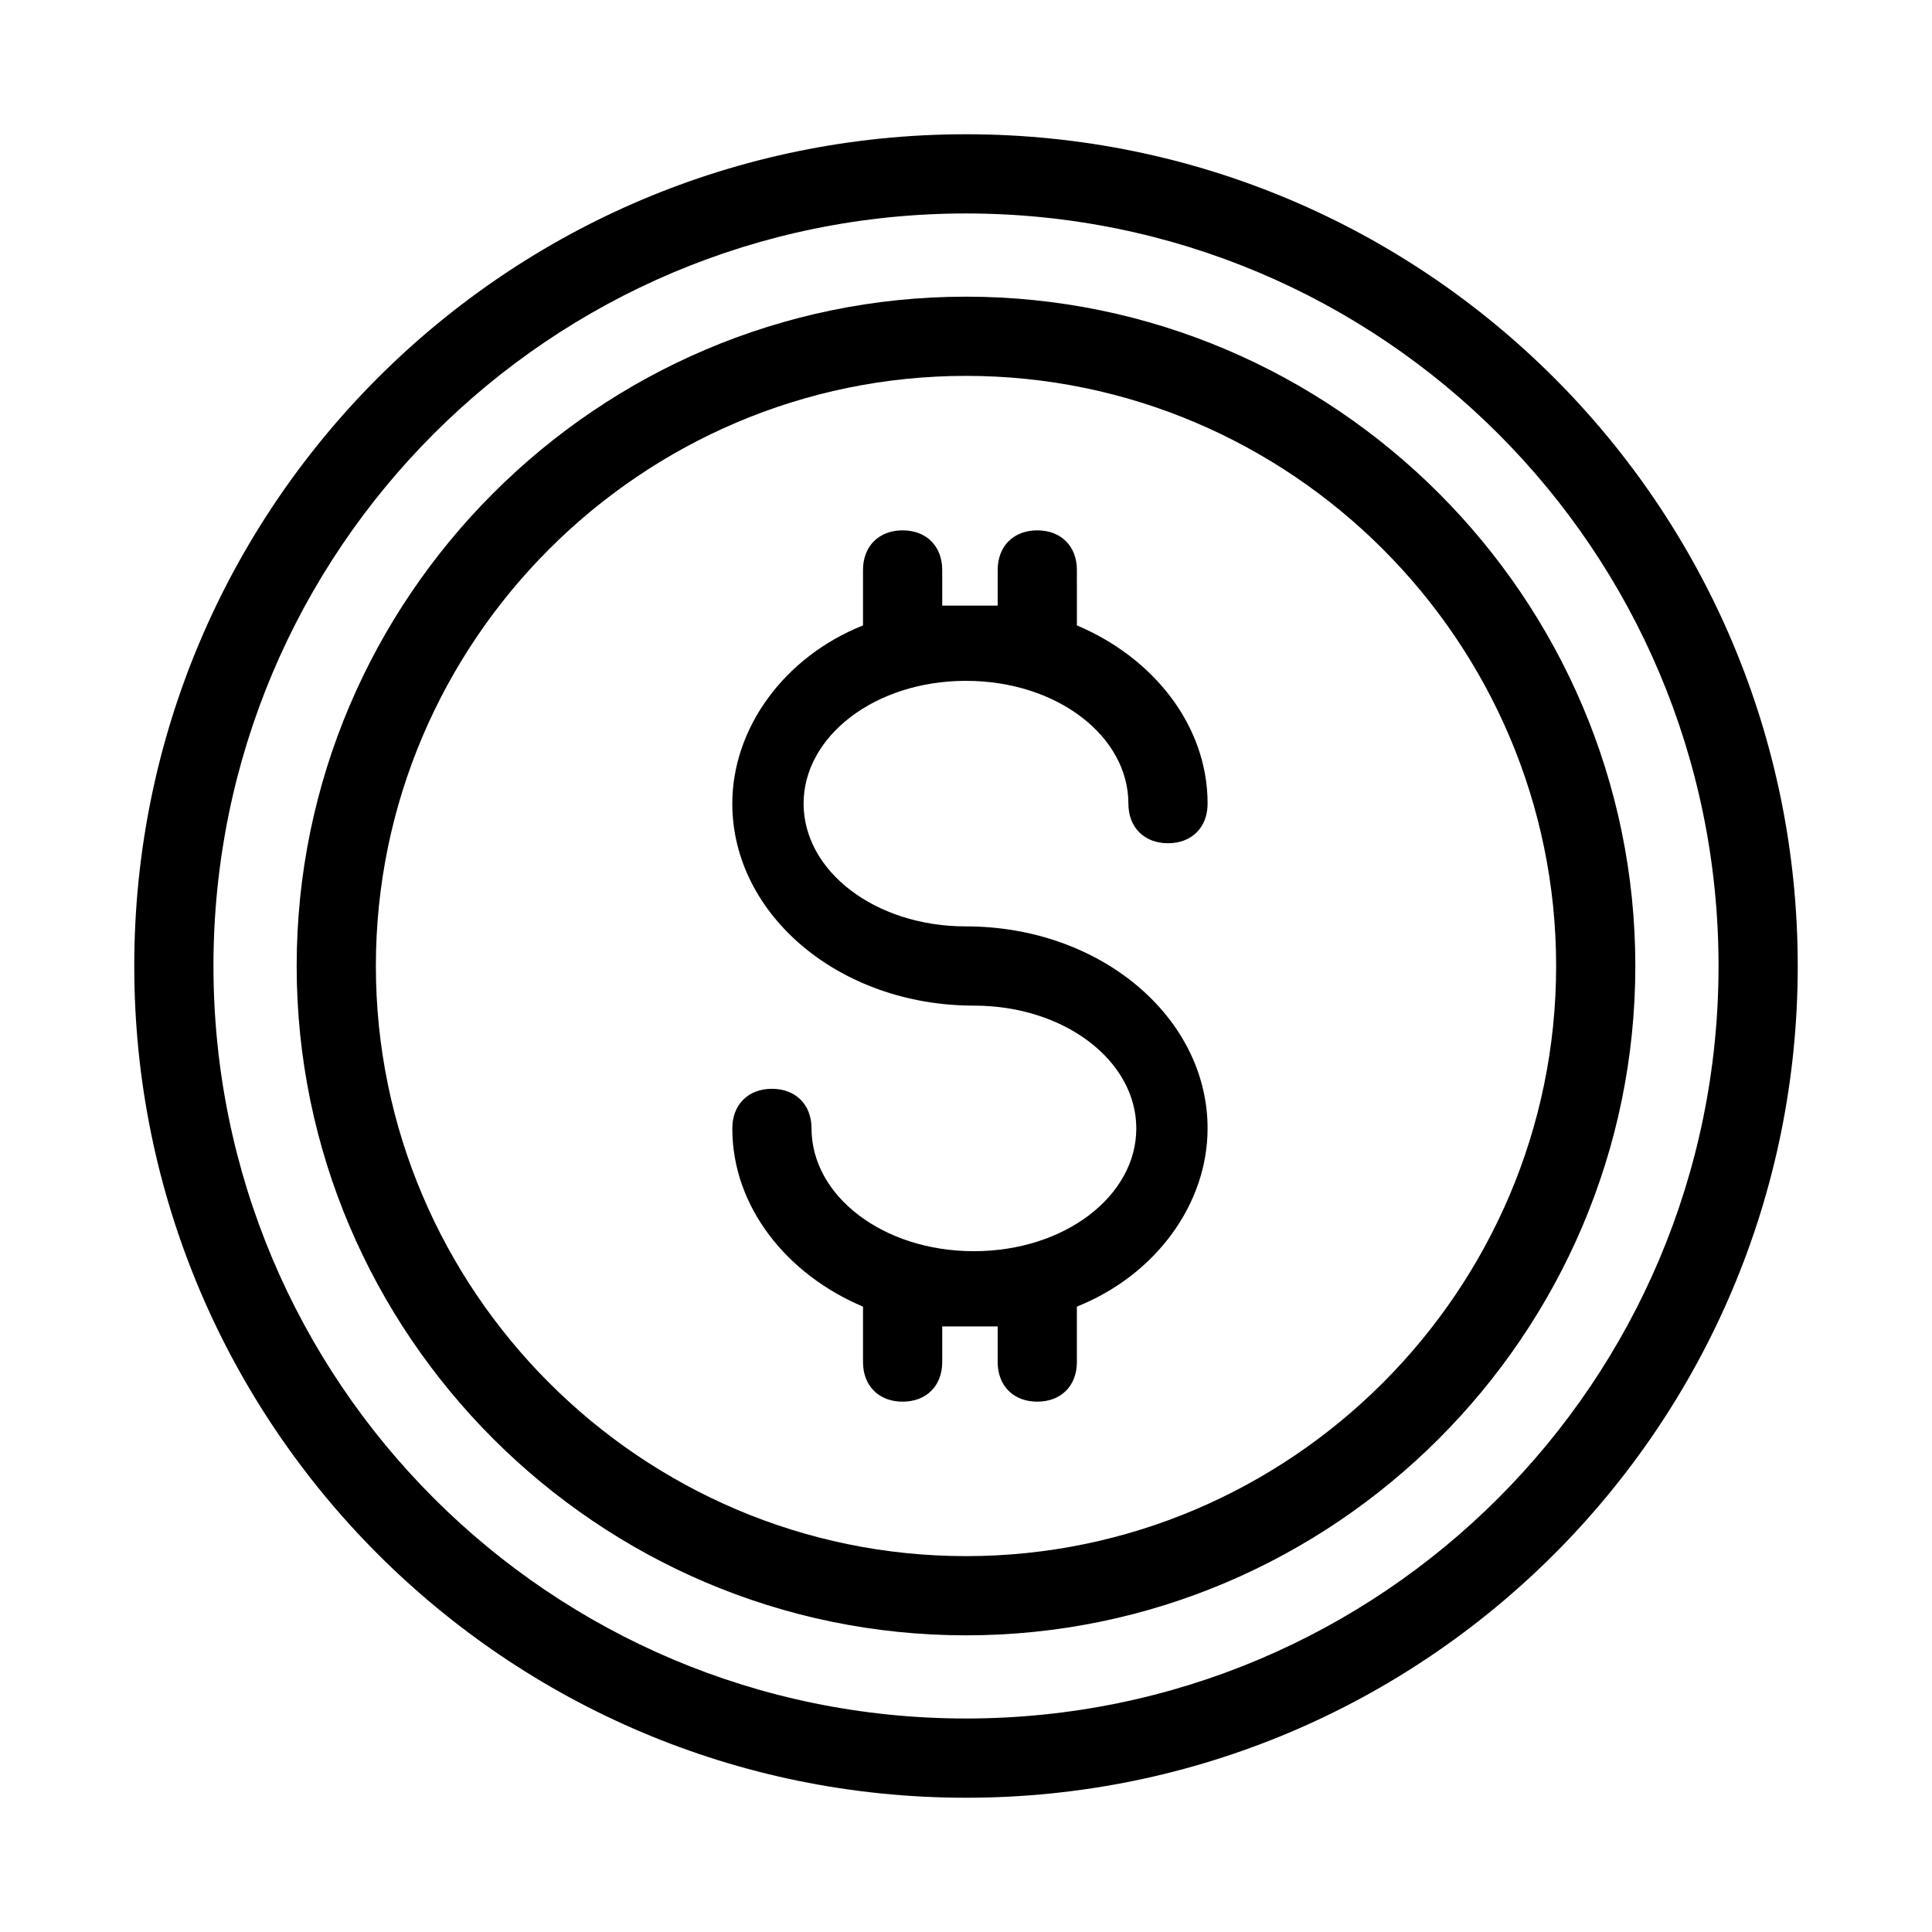 <?xml version="1.0" encoding="UTF-8"?>
<!-- Uploaded to: SVG Repo, www.svgrepo.com, Generator: SVG Repo Mixer Tools -->
<svg fill="#000000" width="800px" height="800px" version="1.1" viewBox="144 144 512 512" xmlns="http://www.w3.org/2000/svg">
 <g>
  <path d="m400 179.58c-121.75 0-220.42 98.664-220.42 220.42s98.664 220.42 220.42 220.42 220.42-98.664 220.42-220.42c-0.004-121.75-98.664-220.42-220.42-220.42zm0 419.84c-110.21 0-199.43-89.215-199.43-199.42 0-110.21 89.215-199.43 199.43-199.43 110.21 0 199.43 89.215 199.43 199.43-0.004 110.21-89.219 199.42-199.43 199.42z"/>
  <path d="m400 222.62c-97.613 0-177.38 79.77-177.38 177.38s79.77 177.38 177.38 177.38 177.38-79.77 177.38-177.38-79.77-177.38-177.38-177.38zm0 333.77c-86.066 0-156.39-70.324-156.39-156.39 0-86.07 70.32-156.39 156.39-156.39 86.066 0 156.39 70.32 156.39 156.39 0 86.066-70.324 156.39-156.39 156.39z"/>
  <path d="m400 324.43c24.141 0 43.035 14.695 43.035 32.539 0 6.297 4.199 10.496 10.496 10.496s10.496-4.199 10.496-10.496c0-20.992-14.695-38.836-34.637-47.23l-0.004-14.695c0-6.297-4.199-10.496-10.496-10.496s-10.496 4.199-10.496 10.496v9.445h-7.348-7.348v-9.445c0-6.297-4.199-10.496-10.496-10.496s-10.496 4.199-10.496 10.496v14.695c-20.992 8.398-34.637 27.289-34.637 47.23 0 29.391 28.34 53.531 64.027 53.531 24.141 0 43.035 14.695 43.035 32.539s-18.895 32.539-43.035 32.539-43.035-14.695-43.035-32.539c0-6.297-4.199-10.496-10.496-10.496s-10.496 4.199-10.496 10.496c0 20.992 14.695 38.836 34.637 47.23v14.691c0 6.297 4.199 10.496 10.496 10.496s10.496-4.199 10.496-10.496v-9.445h7.348 7.348v9.445c0 6.297 4.199 10.496 10.496 10.496s10.496-4.199 10.496-10.496v-14.695c20.992-8.398 34.637-27.289 34.637-47.23 0-29.391-28.34-53.531-64.027-53.531-24.141 0-43.035-14.695-43.035-32.539 0.004-17.84 18.898-32.535 43.039-32.535z"/>
 </g>
</svg>